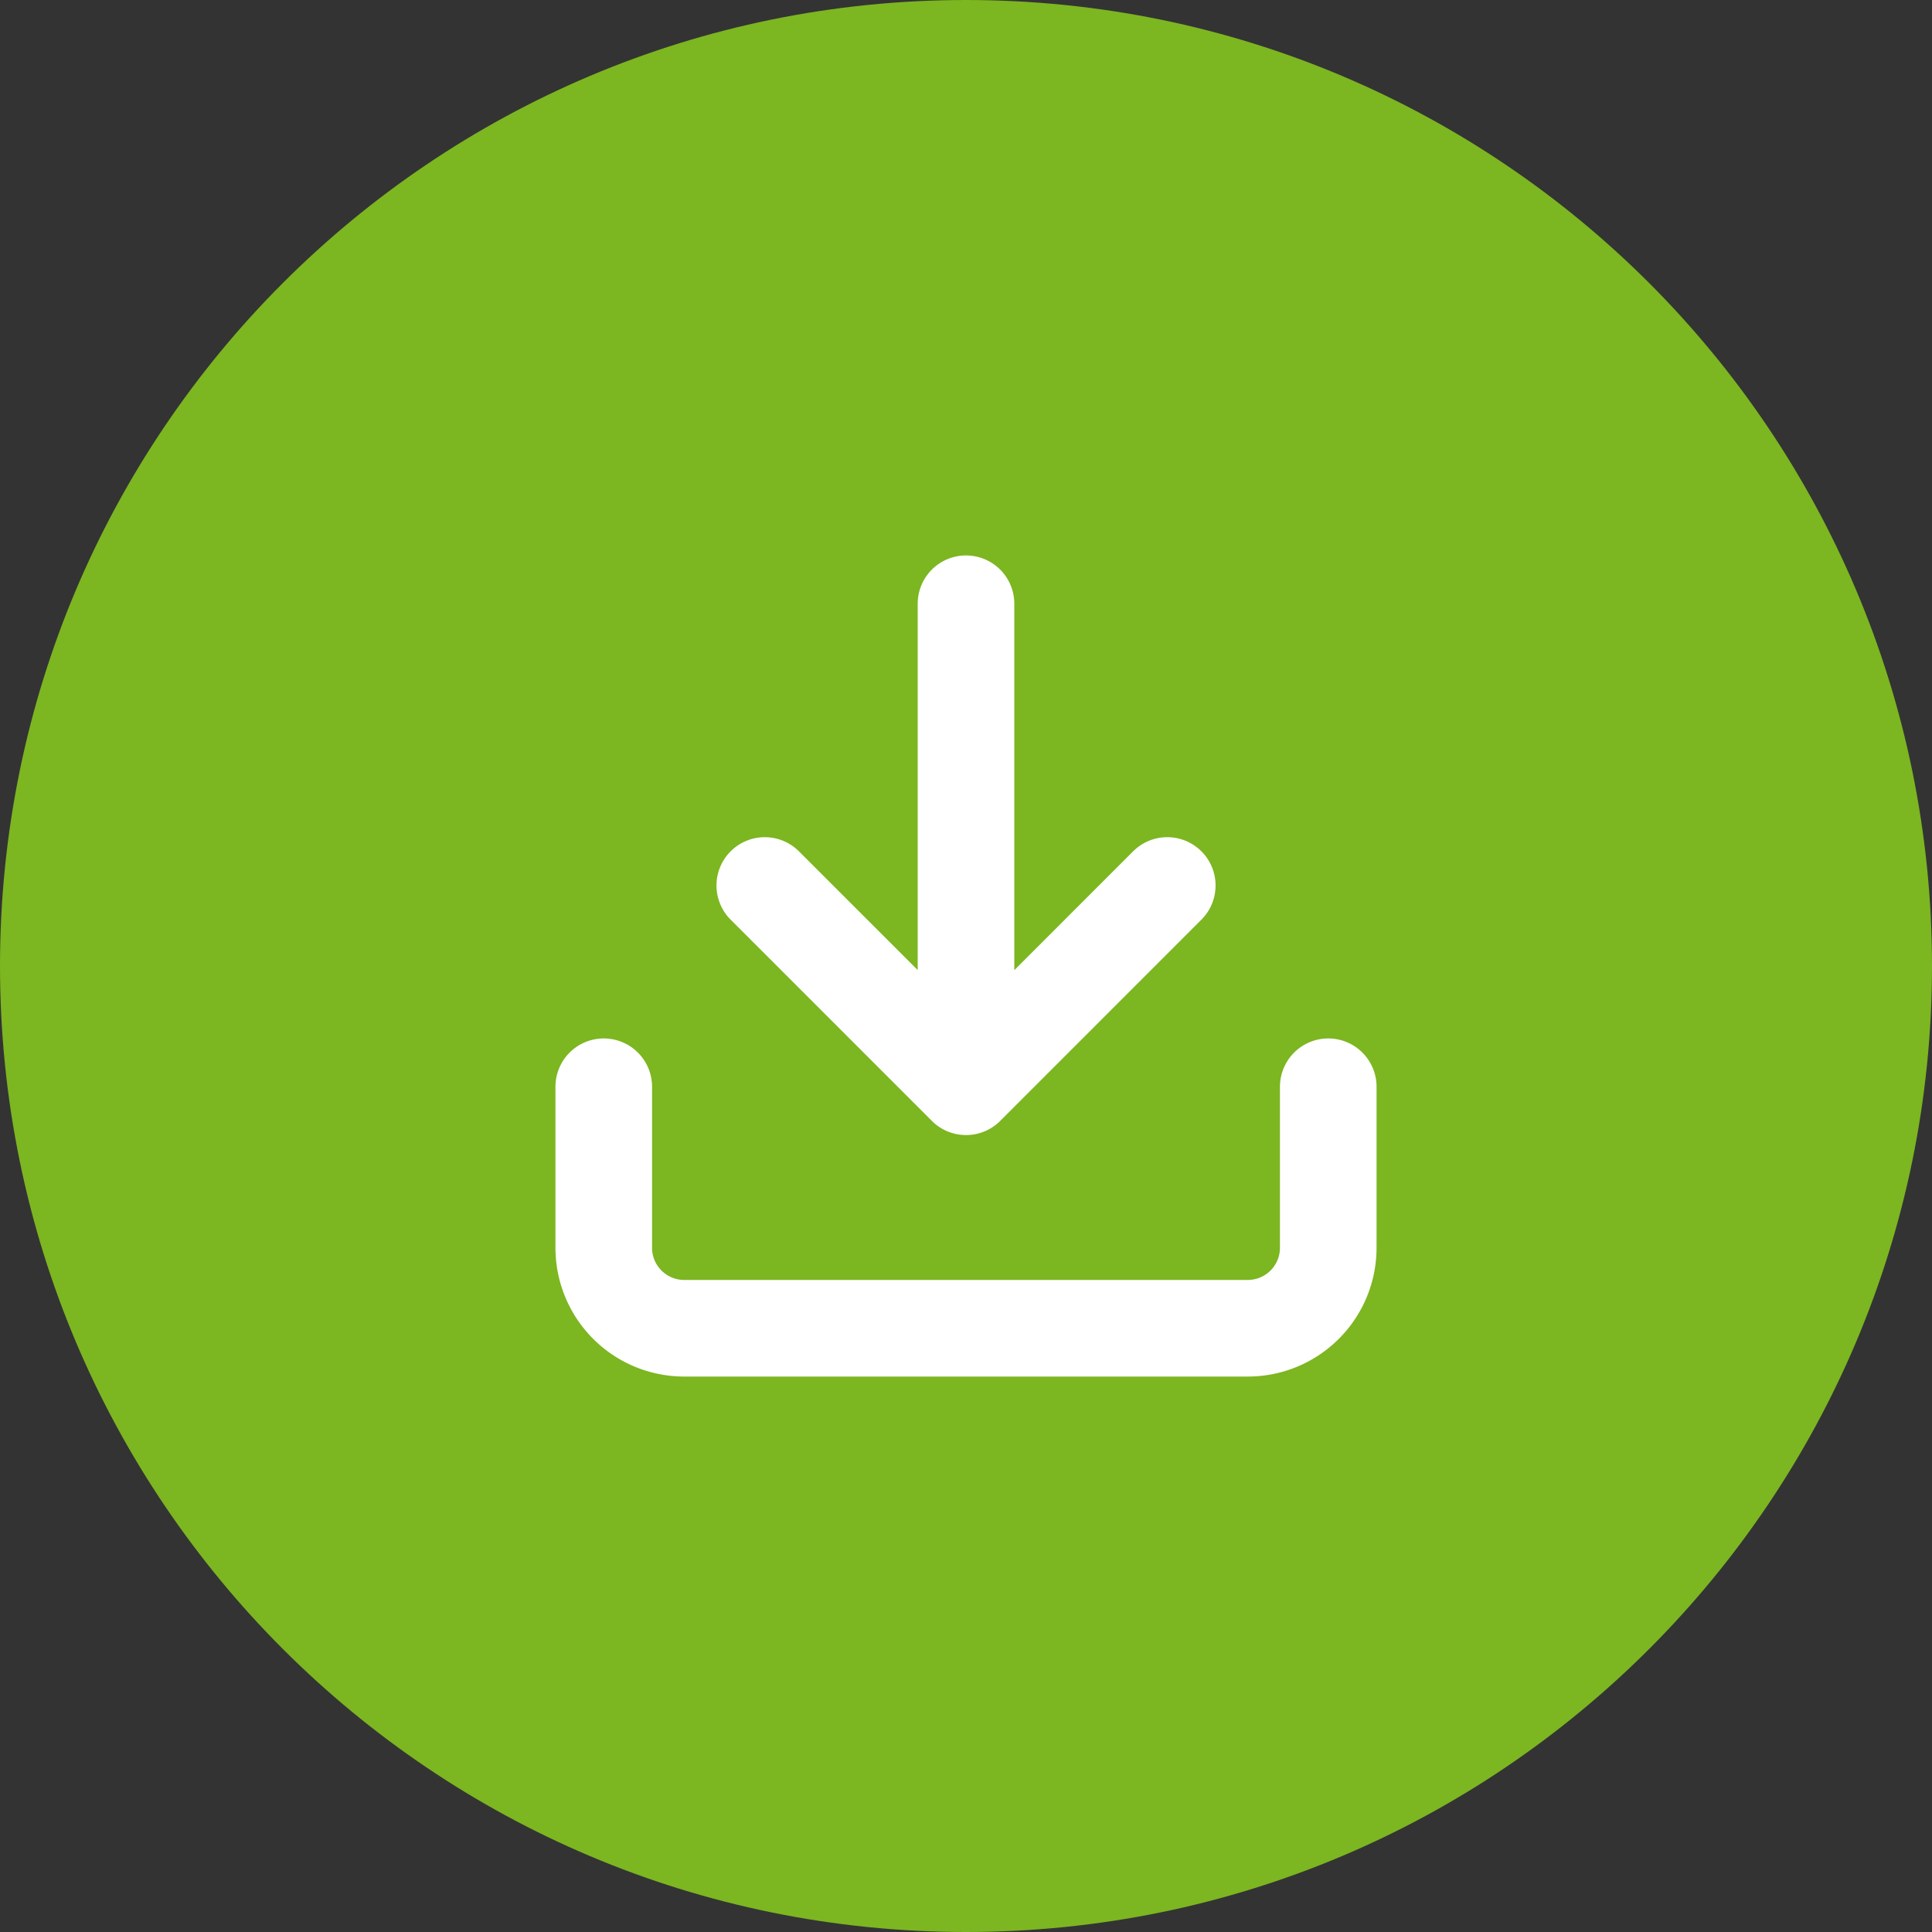 <svg width="40" height="40" viewBox="0 0 40 40" fill="none" xmlns="http://www.w3.org/2000/svg"><rect x="0" y="0" width="40" height="40" fill="#333333" stroke="none"/><path d="M0 20C0 8.954 8.954 0 20 0s20 8.954 20 20-8.954 20-20 20S0 31.046 0 20z" fill="#7CB621"/><path d="M27.5 22.5v3.333a1.666 1.666 0 0 1-1.667 1.667H14.167a1.666 1.666 0 0 1-1.667-1.667V22.5m3.334-4.167l4.167 4.167 4.166-4.167M20 22.5v-10" stroke="#fff" stroke-width="2" stroke-linecap="round" stroke-linejoin="round"/></svg>